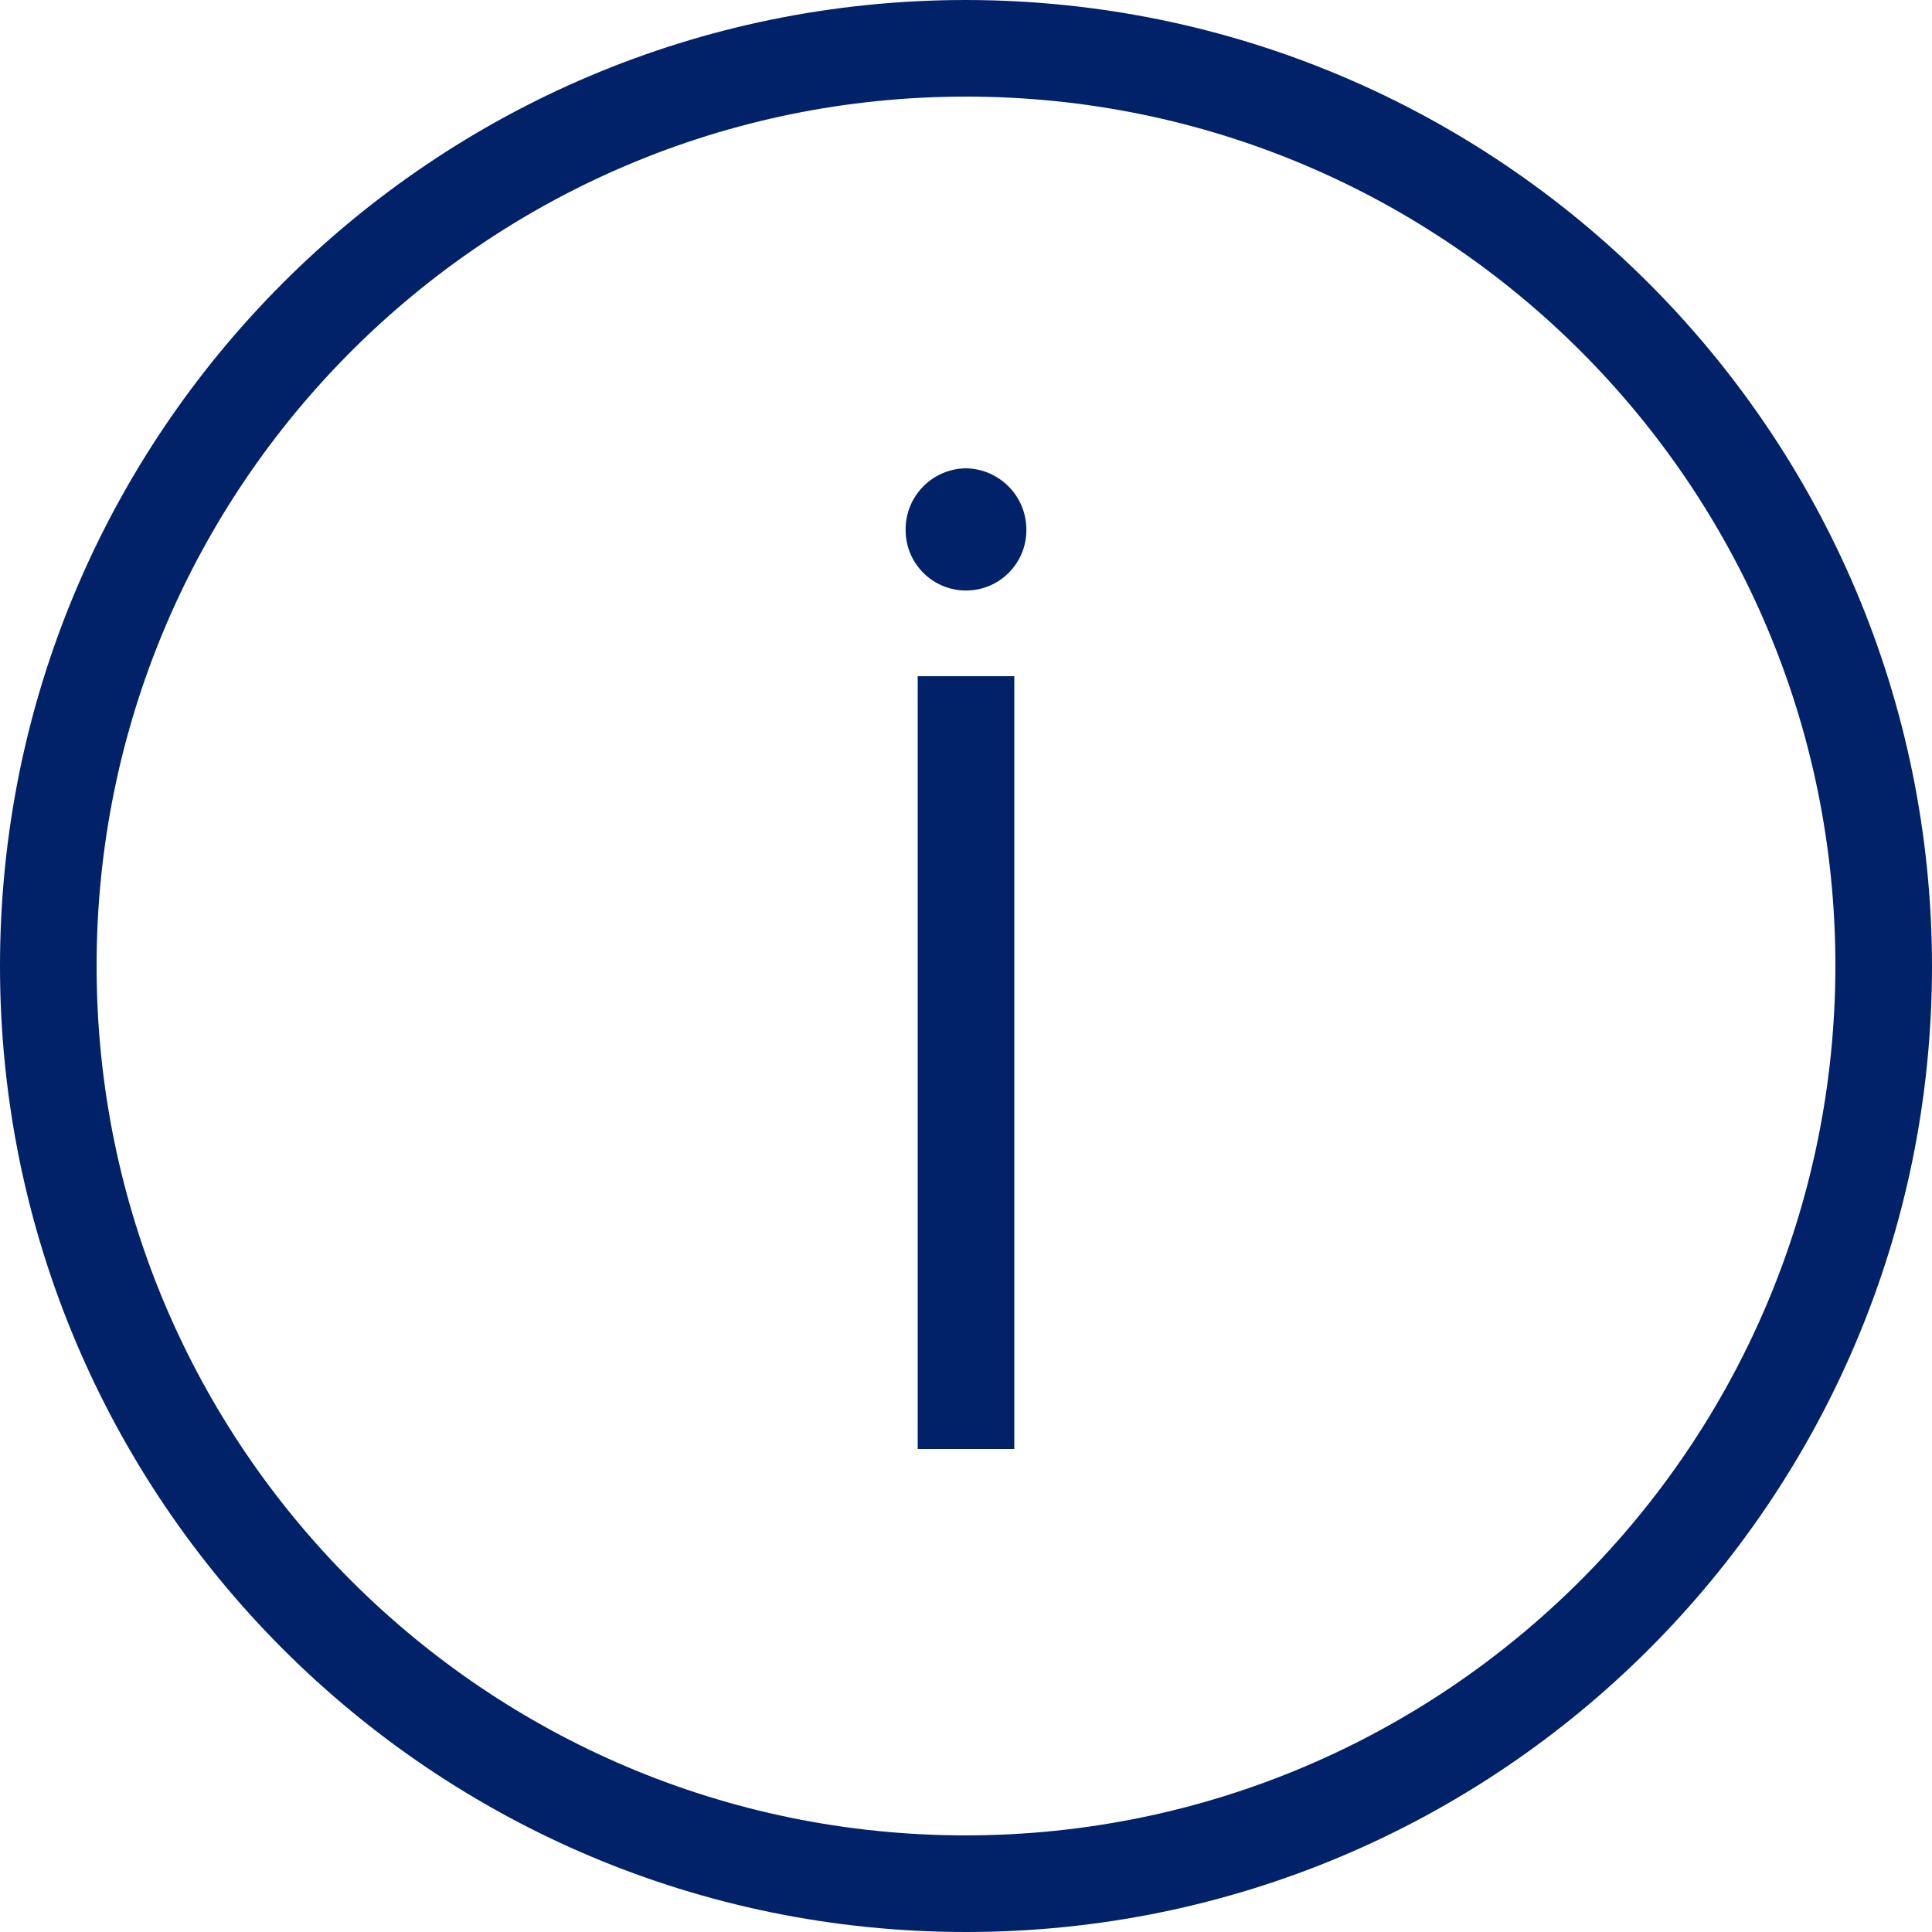 <?xml version="1.0" encoding="utf-8"?>
<!-- Generator: Adobe Illustrator 16.0.0, SVG Export Plug-In . SVG Version: 6.00 Build 0)  -->
<!DOCTYPE svg PUBLIC "-//W3C//DTD SVG 1.1//EN" "http://www.w3.org/Graphics/SVG/1.1/DTD/svg11.dtd">
<svg version="1.1" id="Layer_1" xmlns="http://www.w3.org/2000/svg" xmlns:xlink="http://www.w3.org/1999/xlink" x="0px" y="0px"
	 width="612px" height="612px" viewBox="0 90 612 612" enable-background="new 0 90 612 612" xml:space="preserve">
<title>bofa_icon_info2_280rgb</title>
<g id="ICON_OUTLINES">
	<path fill="#012169" d="M306,90C137.001,90,0,227.001,0,396s137.001,306,306,306s306-137.001,306-306
		C611.814,227.078,474.922,90.186,306,90z M306,671.4C153.901,671.4,30.6,548.1,30.6,396c0-152.099,123.301-275.4,275.4-275.4
		c152.1,0,275.4,123.301,275.4,275.4C581.231,548.029,458.029,671.231,306,671.4z"/>
	<path fill="#012169" d="M305.755,238.349c-10.597,0.251-19.018,8.985-18.88,19.584c0,10.563,8.563,19.125,19.125,19.125
		s19.125-8.563,19.125-19.125c0.085-10.731-8.546-19.499-19.277-19.583C305.817,238.349,305.786,238.349,305.755,238.349z"/>
	<rect x="290.7" y="304.2" fill="#012169" width="30.6" height="244.8"/>
</g>
</svg>
